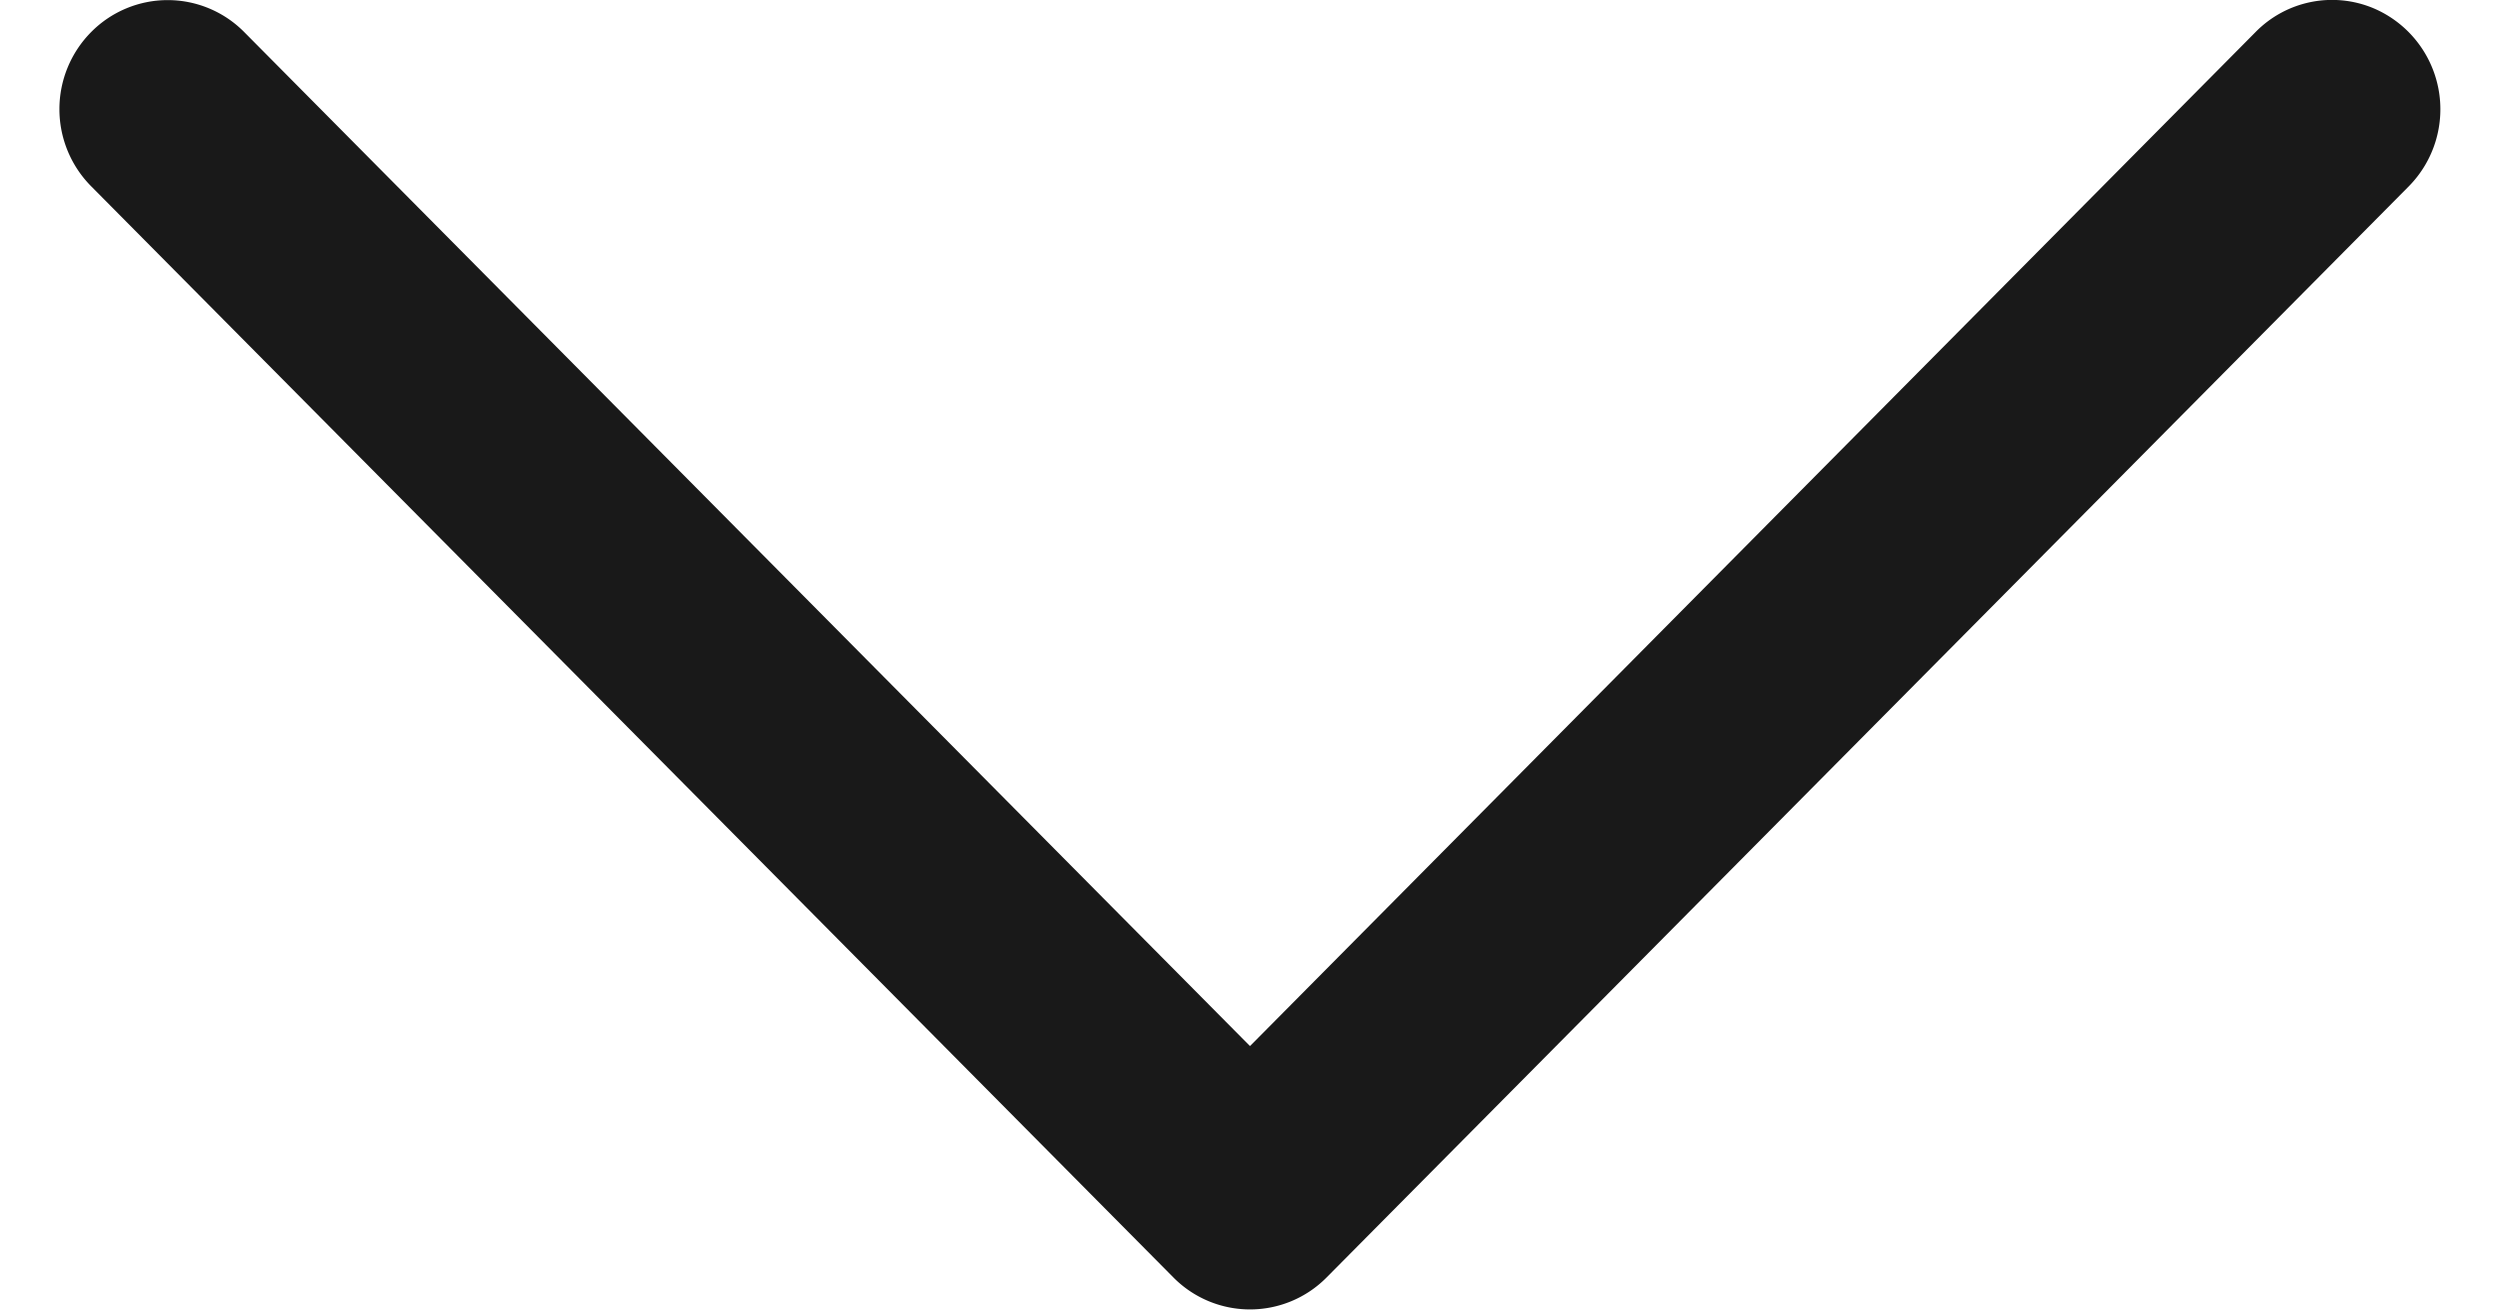 <svg xmlns="http://www.w3.org/2000/svg" width="21" height="11" fill="none"><path fill="#191919" fill-rule="evenodd" d="M2.051.269a.904.904 0 0 0-1.285 0 .92.92 0 0 0 0 1.296l9.092 9.167a.905.905 0 0 0 1.284 0l9.092-9.167A.922.922 0 0 0 19.939.07a.9.9 0 0 0-.992.199L10.5 8.787z" clip-rule="evenodd"/></svg>